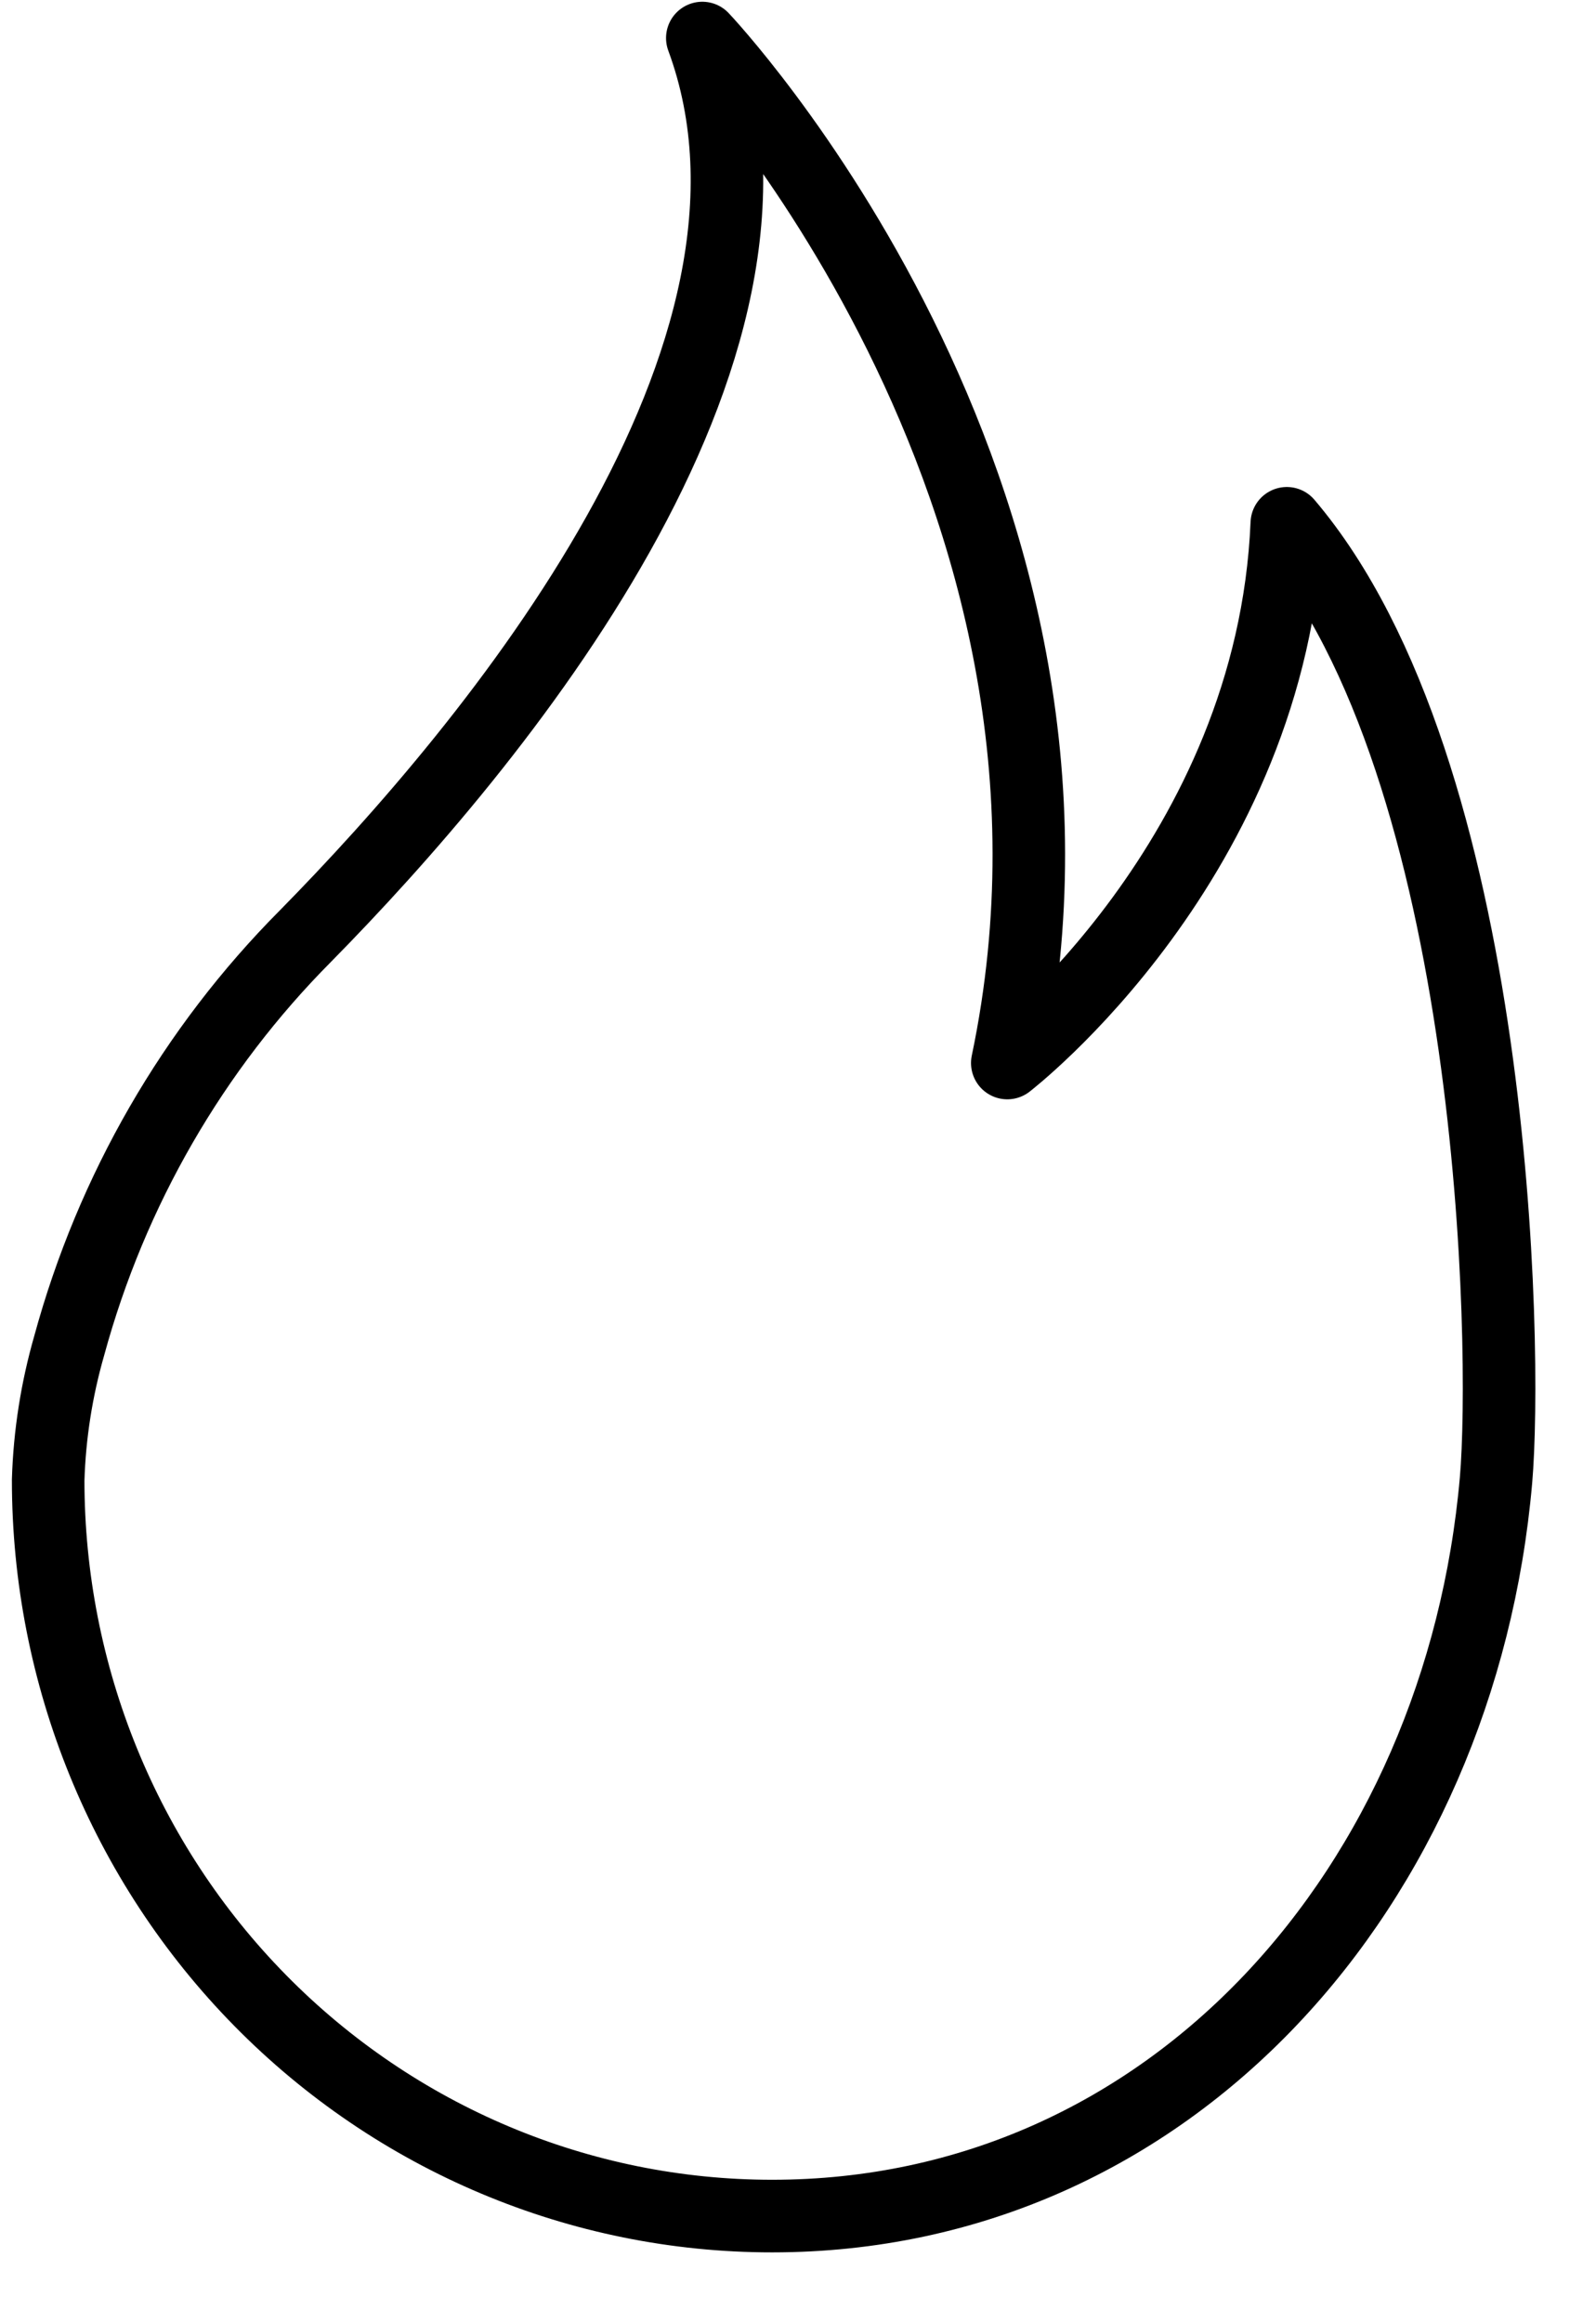 <svg width="22" height="32" viewBox="0 0 22 32" fill="none" xmlns="http://www.w3.org/2000/svg">
<path d="M4.214 12.89C6.8 10.264 11.29 4.883 9.681 0.524C9.681 0.524 15.548 6.701 13.885 14.642C13.885 14.642 17.544 11.829 17.738 7.208C20.637 10.615 20.778 18.583 20.622 20.386C20.134 25.963 16.153 30.524 10.643 30.524C7.996 30.524 5.458 29.456 3.587 27.555C1.715 25.654 0.664 23.075 0.664 20.386C0.683 19.759 0.781 19.137 0.954 18.535C1.537 16.396 2.661 14.45 4.214 12.89Z" stroke="black" stroke-linecap="round" stroke-linejoin="round"/>
</svg>
